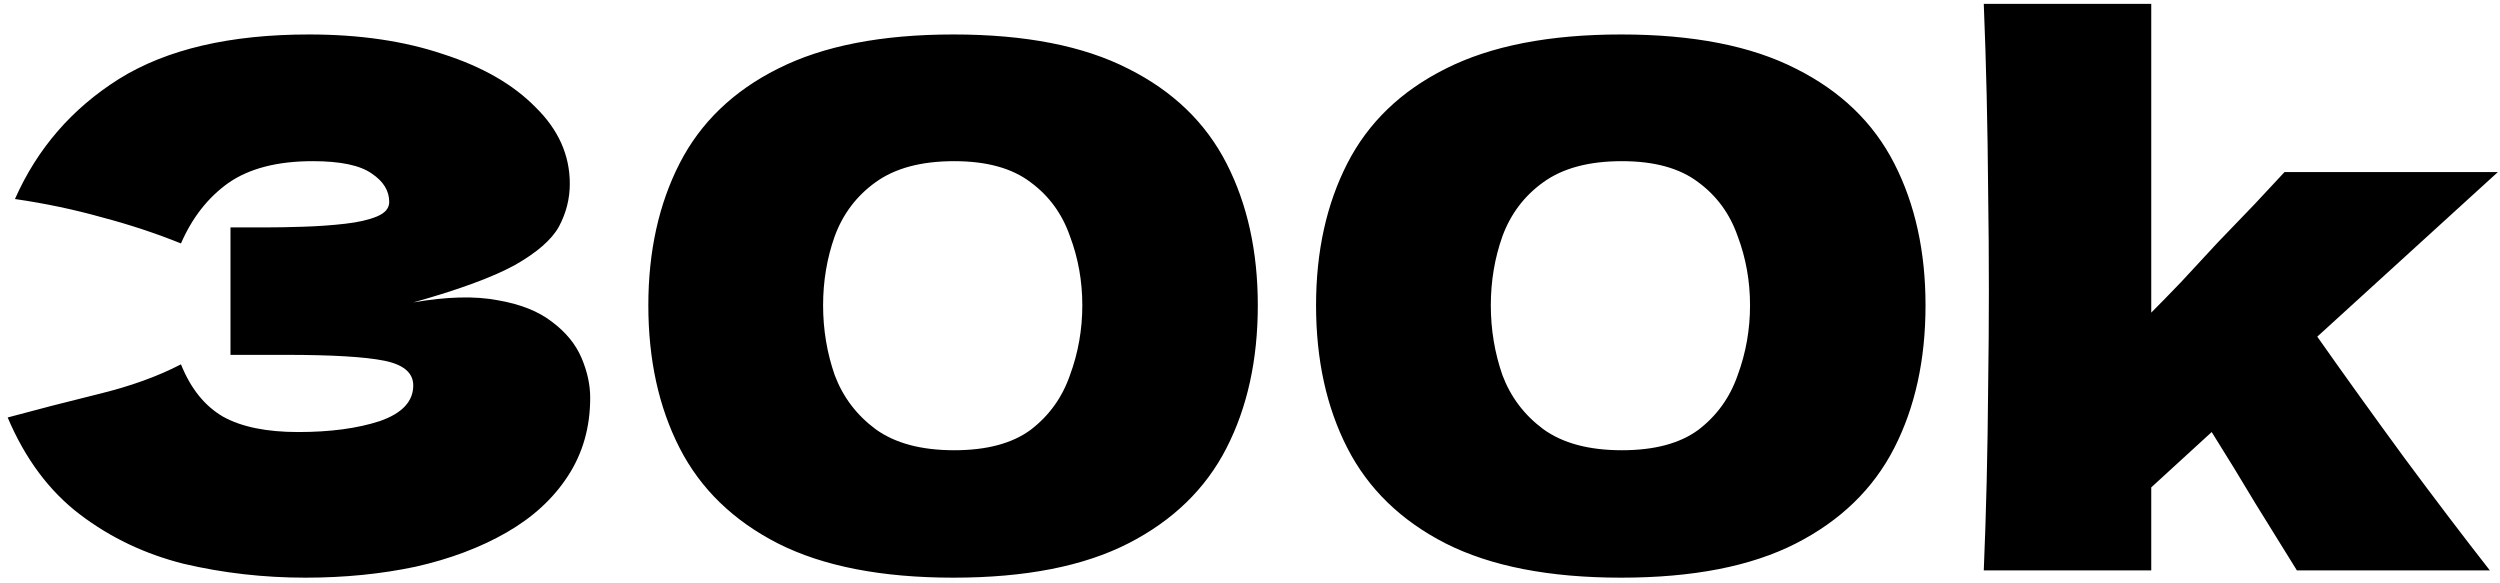 <svg width="206" height="48" viewBox="0 0 206 48" fill="none" xmlns="http://www.w3.org/2000/svg">
<path d="M34.052 24.92C36.812 24.44 39.132 24.38 41.012 24.74C42.892 25.06 44.392 25.66 45.512 26.54C46.632 27.38 47.432 28.36 47.912 29.48C48.392 30.6 48.632 31.7 48.632 32.78C48.632 35.22 48.012 37.38 46.772 39.26C45.572 41.1 43.892 42.64 41.732 43.88C39.572 45.12 37.072 46.06 34.232 46.7C31.392 47.3 28.372 47.6 25.172 47.6C21.732 47.6 18.392 47.22 15.152 46.46C11.952 45.66 9.092 44.3 6.572 42.38C4.052 40.46 2.072 37.8 0.632 34.4C2.992 33.76 5.472 33.12 8.072 32.48C10.712 31.84 12.992 31.02 14.912 30.02C15.712 32.02 16.872 33.46 18.392 34.34C19.912 35.18 21.972 35.6 24.572 35.6C27.212 35.6 29.452 35.3 31.292 34.7C33.132 34.06 34.052 33.08 34.052 31.76C34.052 30.72 33.252 30.04 31.652 29.72C30.052 29.4 27.352 29.24 23.552 29.24H18.992V18.74H21.752C22.792 18.74 23.892 18.72 25.052 18.68C26.252 18.64 27.372 18.56 28.412 18.44C29.492 18.32 30.372 18.12 31.052 17.84C31.732 17.56 32.072 17.16 32.072 16.64C32.072 15.72 31.592 14.94 30.632 14.3C29.672 13.62 28.052 13.28 25.772 13.28C22.852 13.28 20.532 13.88 18.812 15.08C17.132 16.28 15.832 17.94 14.912 20.06C12.832 19.22 10.652 18.5 8.372 17.9C6.092 17.26 3.712 16.76 1.232 16.4C3.072 12.24 5.932 8.94 9.812 6.5C13.732 4.06 18.952 2.84 25.472 2.84C29.632 2.84 33.312 3.38 36.512 4.46C39.752 5.5 42.292 6.96 44.132 8.84C46.012 10.68 46.952 12.78 46.952 15.14C46.952 16.38 46.652 17.56 46.052 18.68C45.452 19.76 44.232 20.82 42.392 21.86C40.552 22.86 37.772 23.88 34.052 24.92ZM78.563 47.6C72.643 47.6 67.823 46.66 64.103 44.78C60.423 42.9 57.723 40.28 56.003 36.92C54.283 33.56 53.423 29.64 53.423 25.16C53.423 20.72 54.283 16.82 56.003 13.46C57.723 10.1 60.423 7.5 64.103 5.66C67.823 3.78 72.643 2.84 78.563 2.84C84.483 2.84 89.283 3.78 92.963 5.66C96.643 7.5 99.343 10.1 101.063 13.46C102.783 16.82 103.643 20.72 103.643 25.16C103.643 29.64 102.783 33.56 101.063 36.92C99.343 40.28 96.643 42.9 92.963 44.78C89.283 46.66 84.483 47.6 78.563 47.6ZM78.623 37.1C81.303 37.1 83.403 36.54 84.923 35.42C86.443 34.26 87.523 32.76 88.163 30.92C88.843 29.08 89.183 27.16 89.183 25.16C89.183 23.16 88.843 21.26 88.163 19.46C87.523 17.62 86.443 16.14 84.923 15.02C83.403 13.86 81.303 13.28 78.623 13.28C75.903 13.28 73.743 13.86 72.143 15.02C70.583 16.14 69.463 17.62 68.783 19.46C68.143 21.26 67.823 23.16 67.823 25.16C67.823 27.16 68.143 29.08 68.783 30.92C69.463 32.72 70.583 34.2 72.143 35.36C73.743 36.52 75.903 37.1 78.623 37.1ZM133.583 47.6C127.663 47.6 122.843 46.66 119.123 44.78C115.443 42.9 112.743 40.28 111.023 36.92C109.303 33.56 108.443 29.64 108.443 25.16C108.443 20.72 109.303 16.82 111.023 13.46C112.743 10.1 115.443 7.5 119.123 5.66C122.843 3.78 127.663 2.84 133.583 2.84C139.503 2.84 144.303 3.78 147.983 5.66C151.663 7.5 154.363 10.1 156.083 13.46C157.803 16.82 158.663 20.72 158.663 25.16C158.663 29.64 157.803 33.56 156.083 36.92C154.363 40.28 151.663 42.9 147.983 44.78C144.303 46.66 139.503 47.6 133.583 47.6ZM133.643 37.1C136.323 37.1 138.423 36.54 139.943 35.42C141.463 34.26 142.543 32.76 143.183 30.92C143.863 29.08 144.203 27.16 144.203 25.16C144.203 23.16 143.863 21.26 143.183 19.46C142.543 17.62 141.463 16.14 139.943 15.02C138.423 13.86 136.323 13.28 133.643 13.28C130.923 13.28 128.763 13.86 127.163 15.02C125.603 16.14 124.483 17.62 123.803 19.46C123.163 21.26 122.843 23.16 122.843 25.16C122.843 27.16 123.163 29.08 123.803 30.92C124.483 32.72 125.603 34.2 127.163 35.36C128.763 36.52 130.923 37.1 133.643 37.1ZM188.243 14.18H205.823L190.943 27.74C193.223 30.98 195.623 34.32 198.143 37.76C200.663 41.16 203.003 44.24 205.163 47H189.263C188.143 45.2 187.003 43.36 185.843 41.48C184.723 39.6 183.523 37.64 182.243 35.6L177.263 40.16V47H163.463C163.663 42.24 163.783 37.2 163.823 31.88C163.903 26.56 163.903 21.2 163.823 15.8C163.783 10.4 163.663 5.24 163.463 0.32H177.263V25.76C177.943 25.08 178.763 24.24 179.723 23.24C180.683 22.2 181.683 21.12 182.723 20C183.803 18.88 184.823 17.82 185.783 16.82C186.743 15.78 187.563 14.9 188.243 14.18Z" fill="black"/>
</svg>